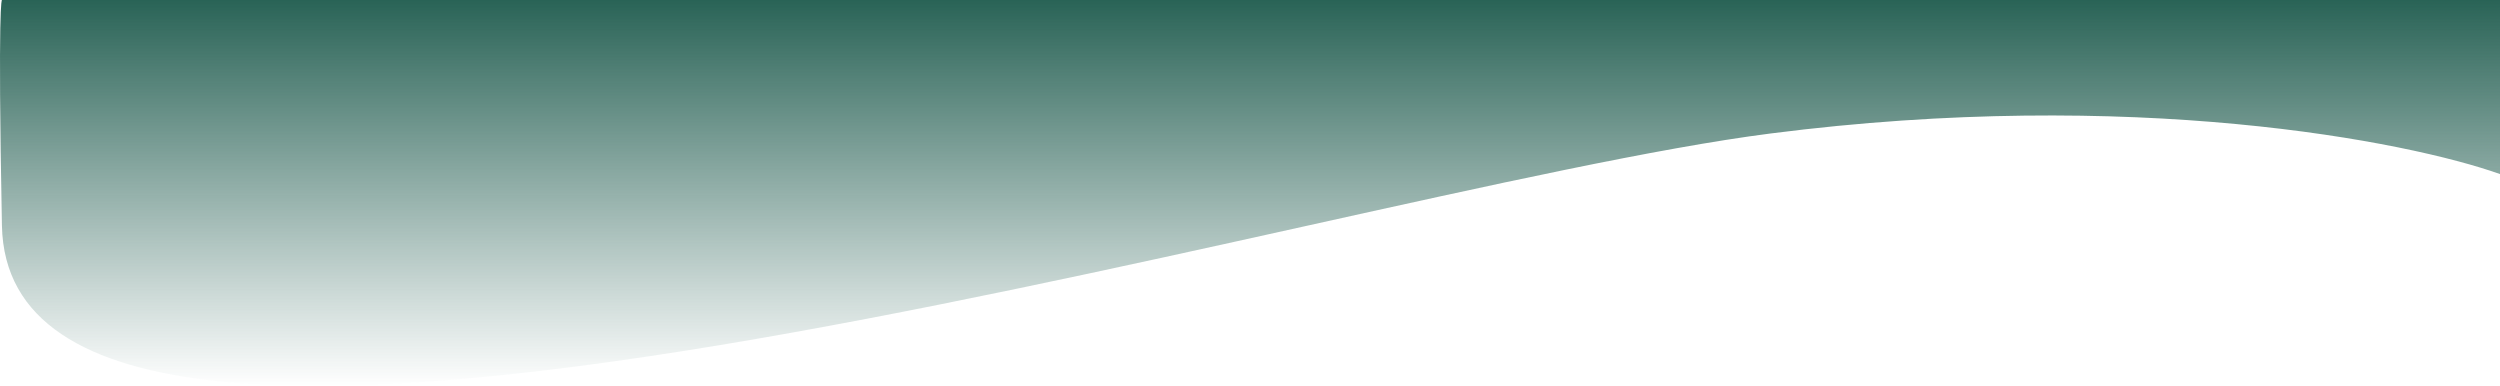 <svg width="1438" height="222" viewBox="0 0 1438 222" fill="none" xmlns="http://www.w3.org/2000/svg">
<g clip-path="url(#clip0_444_68637)">
<path d="M1018.47 76.776C1226.46 50.094 1384.82 81.223 1438 100.122V1.52588e-05H1.109C1.109 1.52588e-05 -1.387 1.52588e-05 1.109 129.771C5.354 350.454 758.477 110.128 1018.47 76.776Z" fill="url(#paint0_linear_444_68637)"/>
</g>
<defs>
<linearGradient id="paint0_linear_444_68637" x1="719" y1="222" x2="719" y2="0" gradientUnits="userSpaceOnUse">
<stop stop-color="#2A6156" stop-opacity="0"/>
<stop offset="1" stop-color="#296356"/>
</linearGradient>
<clipPath id="clip0_444_68637">
<rect width="1438" height="222" fill="white"/>
</clipPath>
</defs>
</svg>
